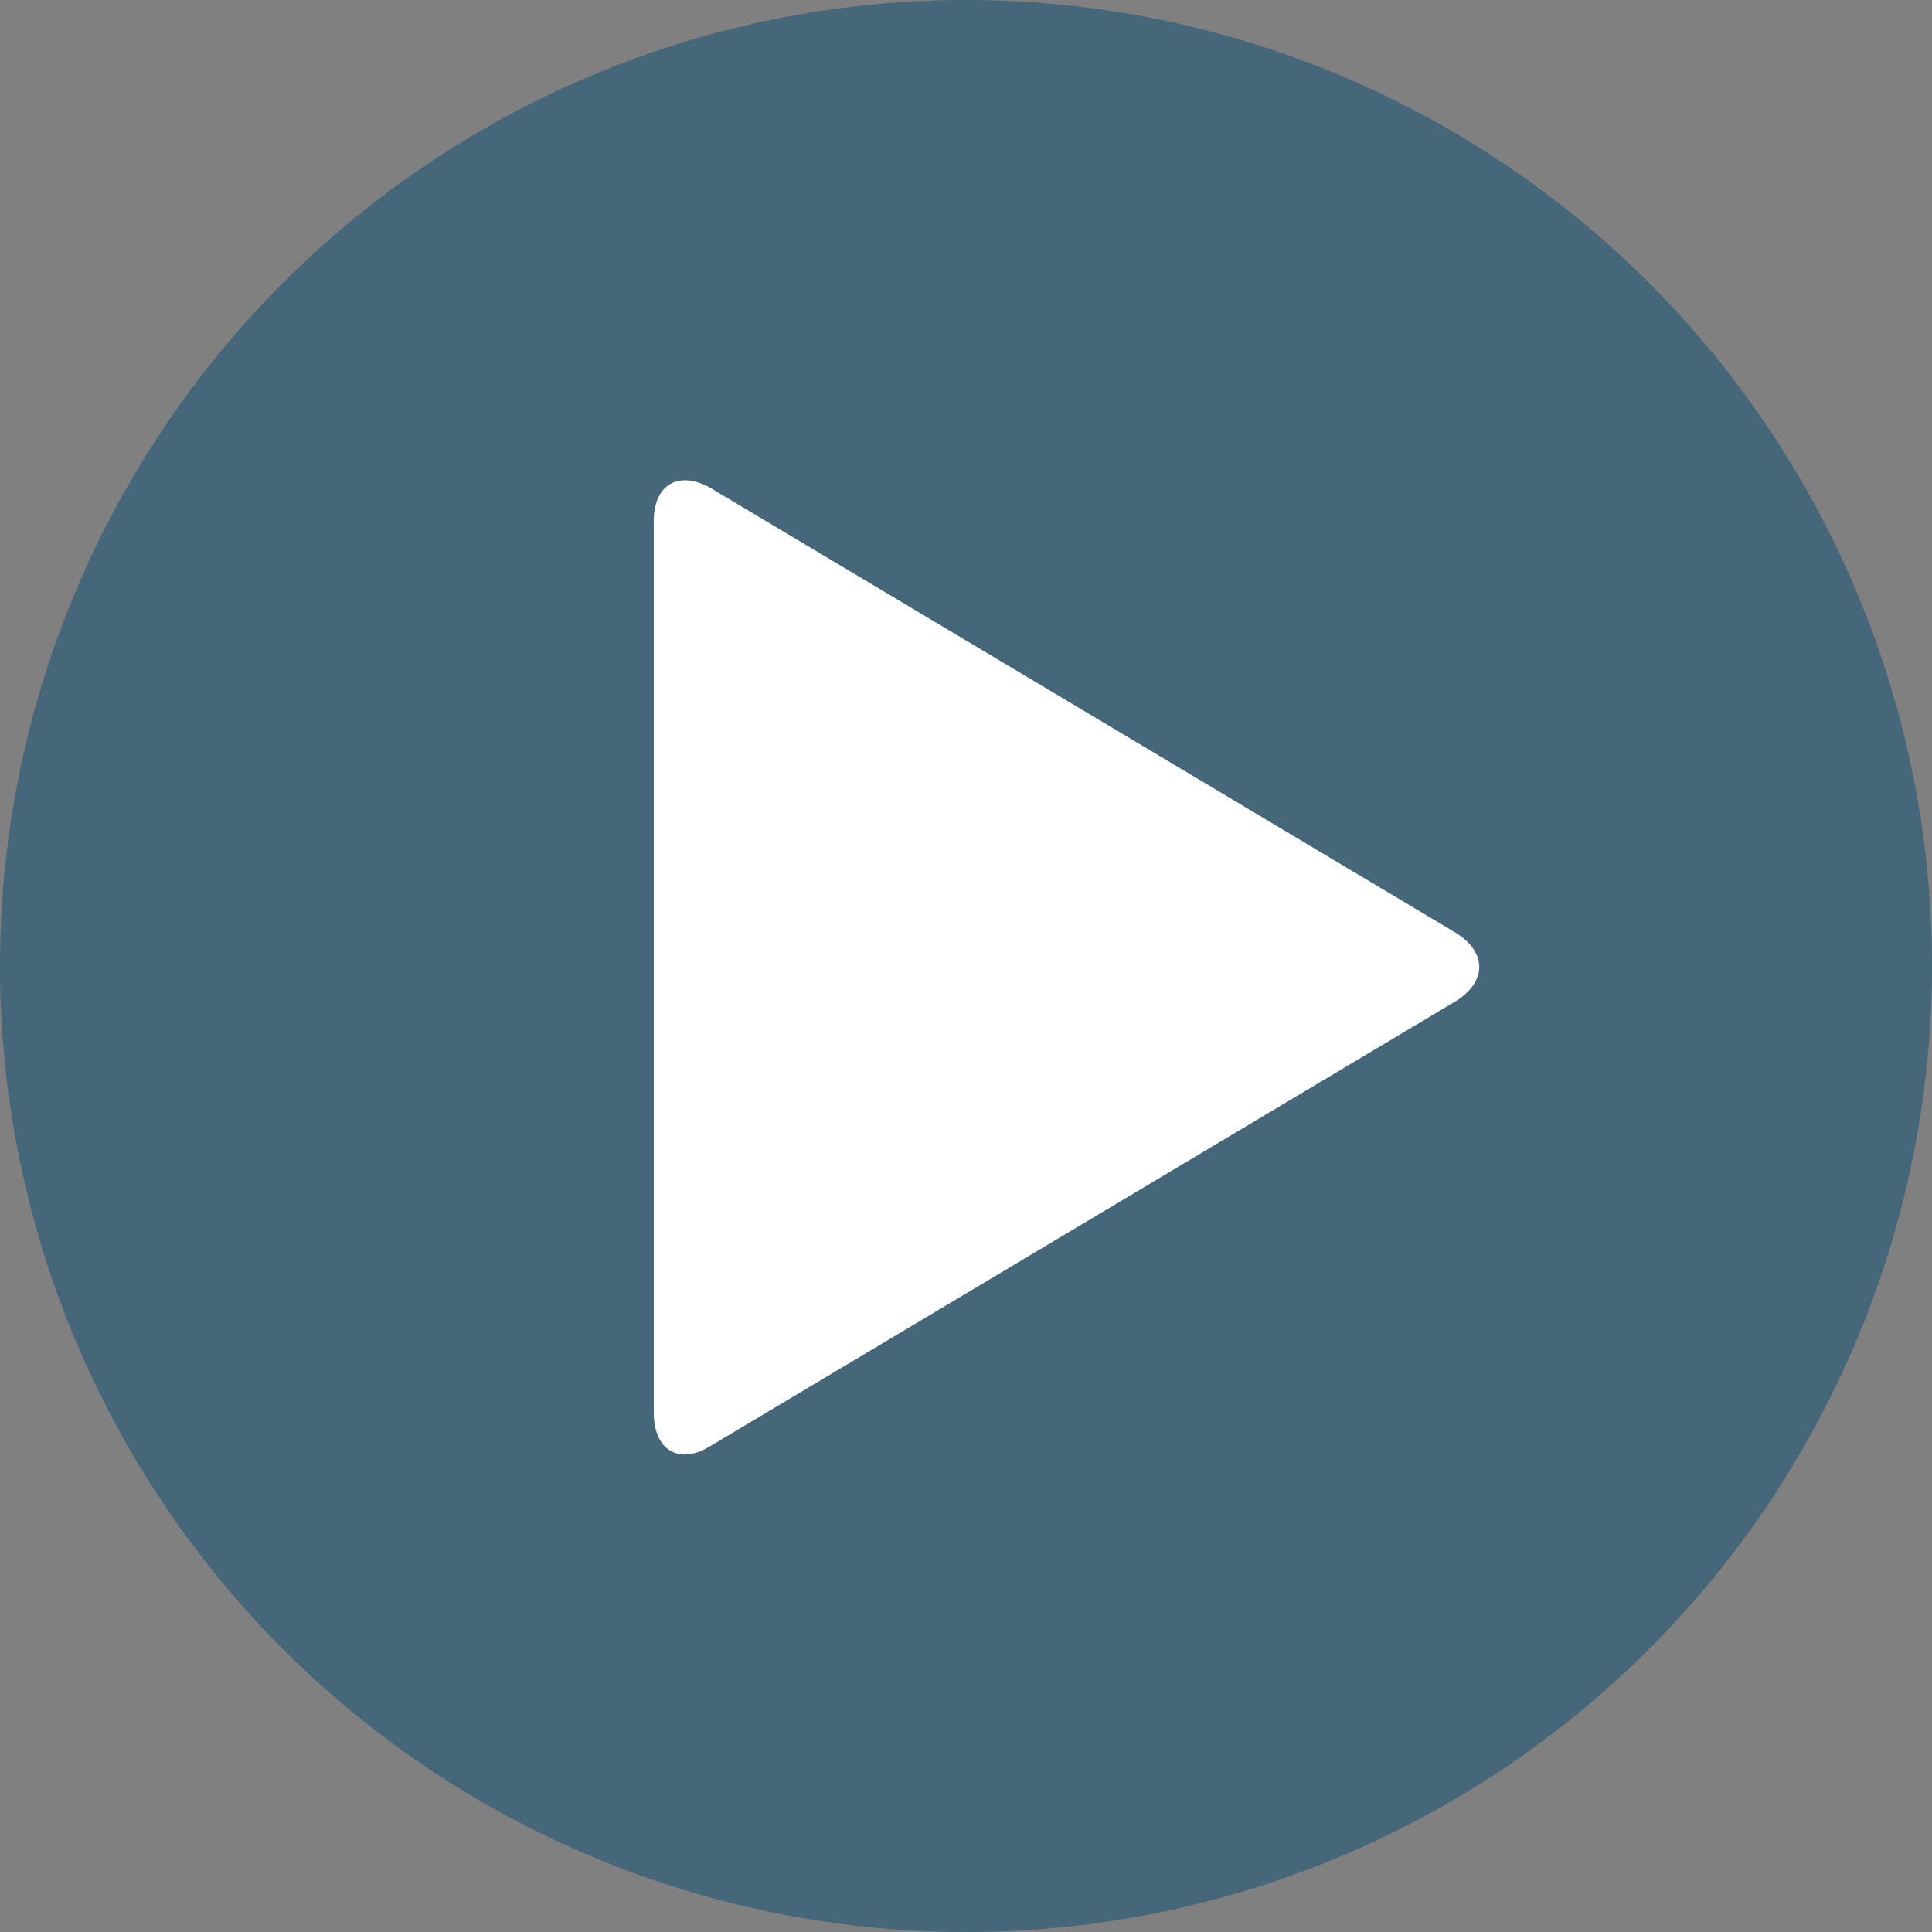 <?xml version="1.0" encoding="utf-8"?>
<!-- Generator: Adobe Illustrator 28.0.0, SVG Export Plug-In . SVG Version: 6.00 Build 0)  -->
<svg version="1.1" id="Camada_1" xmlns:sketch="http://www.bohemiancoding.com/sketch/ns"
	 xmlns="http://www.w3.org/2000/svg" xmlns:xlink="http://www.w3.org/1999/xlink" x="0px" y="0px" viewBox="0 0 99 99"
	 style="enable-background:new 0 0 99 99;" xml:space="preserve">
<rect x="0" y="0" width="99" height="99" fill="#808080" stroke="none"/>
<style type="text/css">
	.st0{opacity:0.5;fill-rule:evenodd;clip-rule:evenodd;fill:#0C4C75;enable-background:new    ;}
	.st1{fill-rule:evenodd;clip-rule:evenodd;fill:#FFFFFF;}
</style>
<g id="Page-1" sketch:type="MSPage">
	<g id="play-button" sketch:type="MSLayerGroup">
		<circle id="Oval-10" sketch:type="MSShapeGroup" class="st0" cx="49.5" cy="49.5" r="49.5">
		</circle>
		<path id="Triangle-1" sketch:type="MSShapeGroup" class="st1" d="M74.6,51.3L36.4,74.1c-1.6,1-2.9,0.2-2.9-1.7V26.7
			c0-1.9,1.3-2.6,2.9-1.7l38.2,22.8C76.2,48.8,76.2,50.3,74.6,51.3L74.6,51.3z"/>
	</g>
</g>
</svg>
